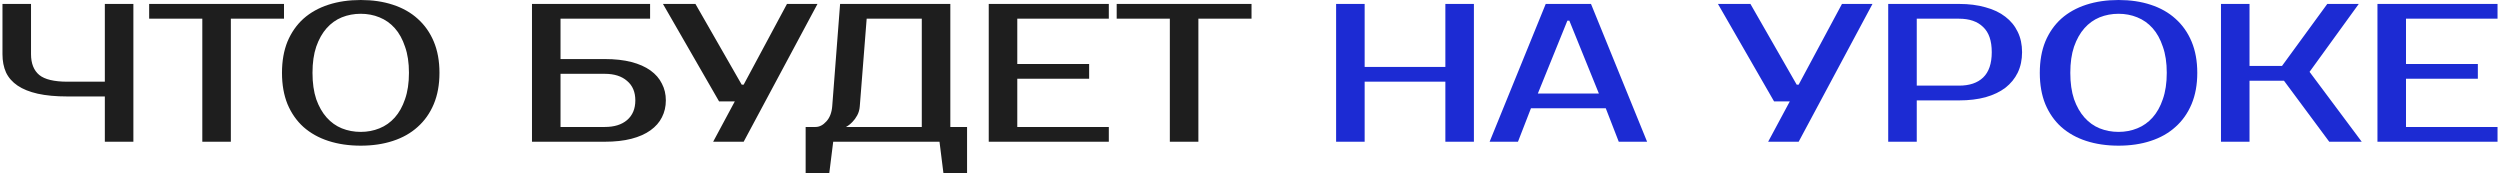 <?xml version="1.0" encoding="UTF-8"?> <svg xmlns="http://www.w3.org/2000/svg" width="635" height="44" viewBox="0 0 635 44" fill="none"><path d="M17.128 24.5C14.195 24.5 11.678 24.267 9.578 23.8C7.511 23.333 5.811 22.65 4.478 21.75C3.145 20.85 2.161 19.733 1.528 18.4C0.928 17.067 0.628 15.517 0.628 13.75V1H7.878V13.75C7.878 16.117 8.578 17.883 9.978 19.05C11.378 20.183 13.761 20.75 17.128 20.75H26.628V1H33.878V36H26.628V24.5H17.128ZM72.136 4.75H58.636V36H51.386V4.75H37.886V1H72.136V4.75ZM91.624 3.5C89.924 3.5 88.324 3.8 86.824 4.4C85.357 5 84.074 5.917 82.974 7.15C81.874 8.383 80.991 9.95 80.324 11.85C79.691 13.717 79.374 15.933 79.374 18.5C79.374 21.067 79.691 23.3 80.324 25.2C80.991 27.067 81.874 28.617 82.974 29.85C84.074 31.083 85.357 32 86.824 32.6C88.324 33.2 89.924 33.5 91.624 33.5C93.324 33.5 94.907 33.2 96.374 32.6C97.874 32 99.174 31.083 100.274 29.85C101.374 28.617 102.241 27.067 102.874 25.2C103.541 23.3 103.874 21.067 103.874 18.5C103.874 15.933 103.541 13.717 102.874 11.85C102.241 9.95 101.374 8.383 100.274 7.15C99.174 5.917 97.874 5 96.374 4.4C94.907 3.8 93.324 3.5 91.624 3.5ZM91.624 -1.43051e-06C94.624 -1.43051e-06 97.341 0.4 99.774 1.2C102.241 2 104.341 3.183 106.074 4.75C107.841 6.317 109.207 8.25 110.174 10.55C111.141 12.85 111.624 15.5 111.624 18.5C111.624 21.5 111.141 24.15 110.174 26.45C109.207 28.75 107.841 30.683 106.074 32.25C104.341 33.817 102.241 35 99.774 35.8C97.341 36.6 94.624 37 91.624 37C88.624 37 85.891 36.6 83.424 35.8C80.957 35 78.841 33.817 77.074 32.25C75.341 30.683 73.991 28.75 73.024 26.45C72.091 24.15 71.624 21.5 71.624 18.5C71.624 15.5 72.091 12.85 73.024 10.55C73.991 8.25 75.341 6.317 77.074 4.75C78.841 3.183 80.957 2 83.424 1.2C85.891 0.4 88.624 -1.43051e-06 91.624 -1.43051e-06ZM153.624 15C156.191 15 158.441 15.25 160.374 15.75C162.307 16.25 163.924 16.967 165.224 17.9C166.524 18.833 167.491 19.95 168.124 21.25C168.791 22.517 169.124 23.933 169.124 25.5C169.124 27.067 168.791 28.5 168.124 29.8C167.491 31.067 166.524 32.167 165.224 33.1C163.924 34.033 162.307 34.75 160.374 35.25C158.441 35.75 156.191 36 153.624 36H135.124V1H165.124V4.75H142.374V15H153.624ZM142.374 18.75V32.25H153.624C156.024 32.25 157.907 31.667 159.274 30.5C160.674 29.3 161.374 27.633 161.374 25.5C161.374 23.367 160.674 21.717 159.274 20.55C157.907 19.35 156.024 18.75 153.624 18.75H142.374ZM207.642 1L188.892 36H181.142L186.642 25.75H182.642L168.392 1H176.642L188.392 21.5H188.892L199.892 1H207.642ZM207.134 32.25C208.134 32.25 209.05 31.783 209.884 30.85C210.75 29.917 211.25 28.633 211.384 27L213.384 1H241.384V32.25H245.634V44H239.634L238.634 36H211.634L210.634 44H204.634V32.25H207.134ZM218.384 27C218.317 27.867 218.1 28.633 217.734 29.3C217.367 29.967 216.967 30.517 216.534 30.95C216.034 31.483 215.484 31.917 214.884 32.25H234.134V4.75H220.134L218.384 27ZM258.39 4.75V16.25H276.64V20H258.39V32.25H281.64V36H251.14V1H281.64V4.75H258.39ZM317.888 4.75H304.388V36H297.138V4.75H283.638V1H317.888V4.75Z" fill="#1E1E1E"></path><path d="M374.372 1V36H367.122V20.75H346.622V36H339.372V1H346.622V17H367.122V1H374.372ZM390.614 23.75H406.114L398.614 5.25H398.114L390.614 23.75ZM404.114 1L418.364 36H411.164L407.864 27.5H388.864L385.564 36H378.364L392.614 1H404.114ZM475.61 1L456.86 36H449.11L454.61 25.75H450.61L436.36 1H444.61L456.36 21.5H456.86L467.86 1H475.61ZM497.606 1C500.106 1 502.34 1.283 504.306 1.85C506.306 2.383 507.99 3.183 509.356 4.25C510.723 5.283 511.773 6.567 512.506 8.1C513.24 9.6 513.606 11.317 513.606 13.25C513.606 15.183 513.24 16.917 512.506 18.45C511.773 19.95 510.723 21.233 509.356 22.3C507.99 23.333 506.306 24.133 504.306 24.7C502.34 25.233 500.106 25.5 497.606 25.5H486.856V36H479.606V1H497.606ZM486.856 4.75V21.75H497.606C500.24 21.75 502.273 21.067 503.706 19.7C505.173 18.3 505.906 16.15 505.906 13.25C505.906 10.35 505.173 8.217 503.706 6.85C502.273 5.45 500.24 4.75 497.606 4.75H486.856ZM538.108 3.5C536.408 3.5 534.808 3.8 533.308 4.4C531.842 5 530.558 5.917 529.458 7.15C528.358 8.383 527.475 9.95 526.808 11.85C526.175 13.717 525.858 15.933 525.858 18.5C525.858 21.067 526.175 23.3 526.808 25.2C527.475 27.067 528.358 28.617 529.458 29.85C530.558 31.083 531.842 32 533.308 32.6C534.808 33.2 536.408 33.5 538.108 33.5C539.808 33.5 541.392 33.2 542.858 32.6C544.358 32 545.658 31.083 546.758 29.85C547.858 28.617 548.725 27.067 549.358 25.2C550.025 23.3 550.358 21.067 550.358 18.5C550.358 15.933 550.025 13.717 549.358 11.85C548.725 9.95 547.858 8.383 546.758 7.15C545.658 5.917 544.358 5 542.858 4.4C541.392 3.8 539.808 3.5 538.108 3.5ZM538.108 -1.43051e-06C541.108 -1.43051e-06 543.825 0.4 546.258 1.2C548.725 2 550.825 3.183 552.558 4.75C554.325 6.317 555.692 8.25 556.658 10.55C557.625 12.85 558.108 15.5 558.108 18.5C558.108 21.5 557.625 24.15 556.658 26.45C555.692 28.75 554.325 30.683 552.558 32.25C550.825 33.817 548.725 35 546.258 35.8C543.825 36.6 541.108 37 538.108 37C535.108 37 532.375 36.6 529.908 35.8C527.442 35 525.325 33.817 523.558 32.25C521.825 30.683 520.475 28.75 519.508 26.45C518.575 24.15 518.108 21.5 518.108 18.5C518.108 15.5 518.575 12.85 519.508 10.55C520.475 8.25 521.825 6.317 523.558 4.75C525.325 3.183 527.442 2 529.908 1.2C532.375 0.4 535.108 -1.43051e-06 538.108 -1.43051e-06ZM586.628 18.25L599.878 36H591.628L580.128 20.5H571.378V36H564.128V1H571.378V16.75H579.628L591.128 1H599.128L586.628 18.25ZM611.124 4.75V16.25H629.374V20H611.124V32.25H634.374V36H603.874V1H634.374V4.75H611.124Z" fill="#1C2BD3"></path></svg> 